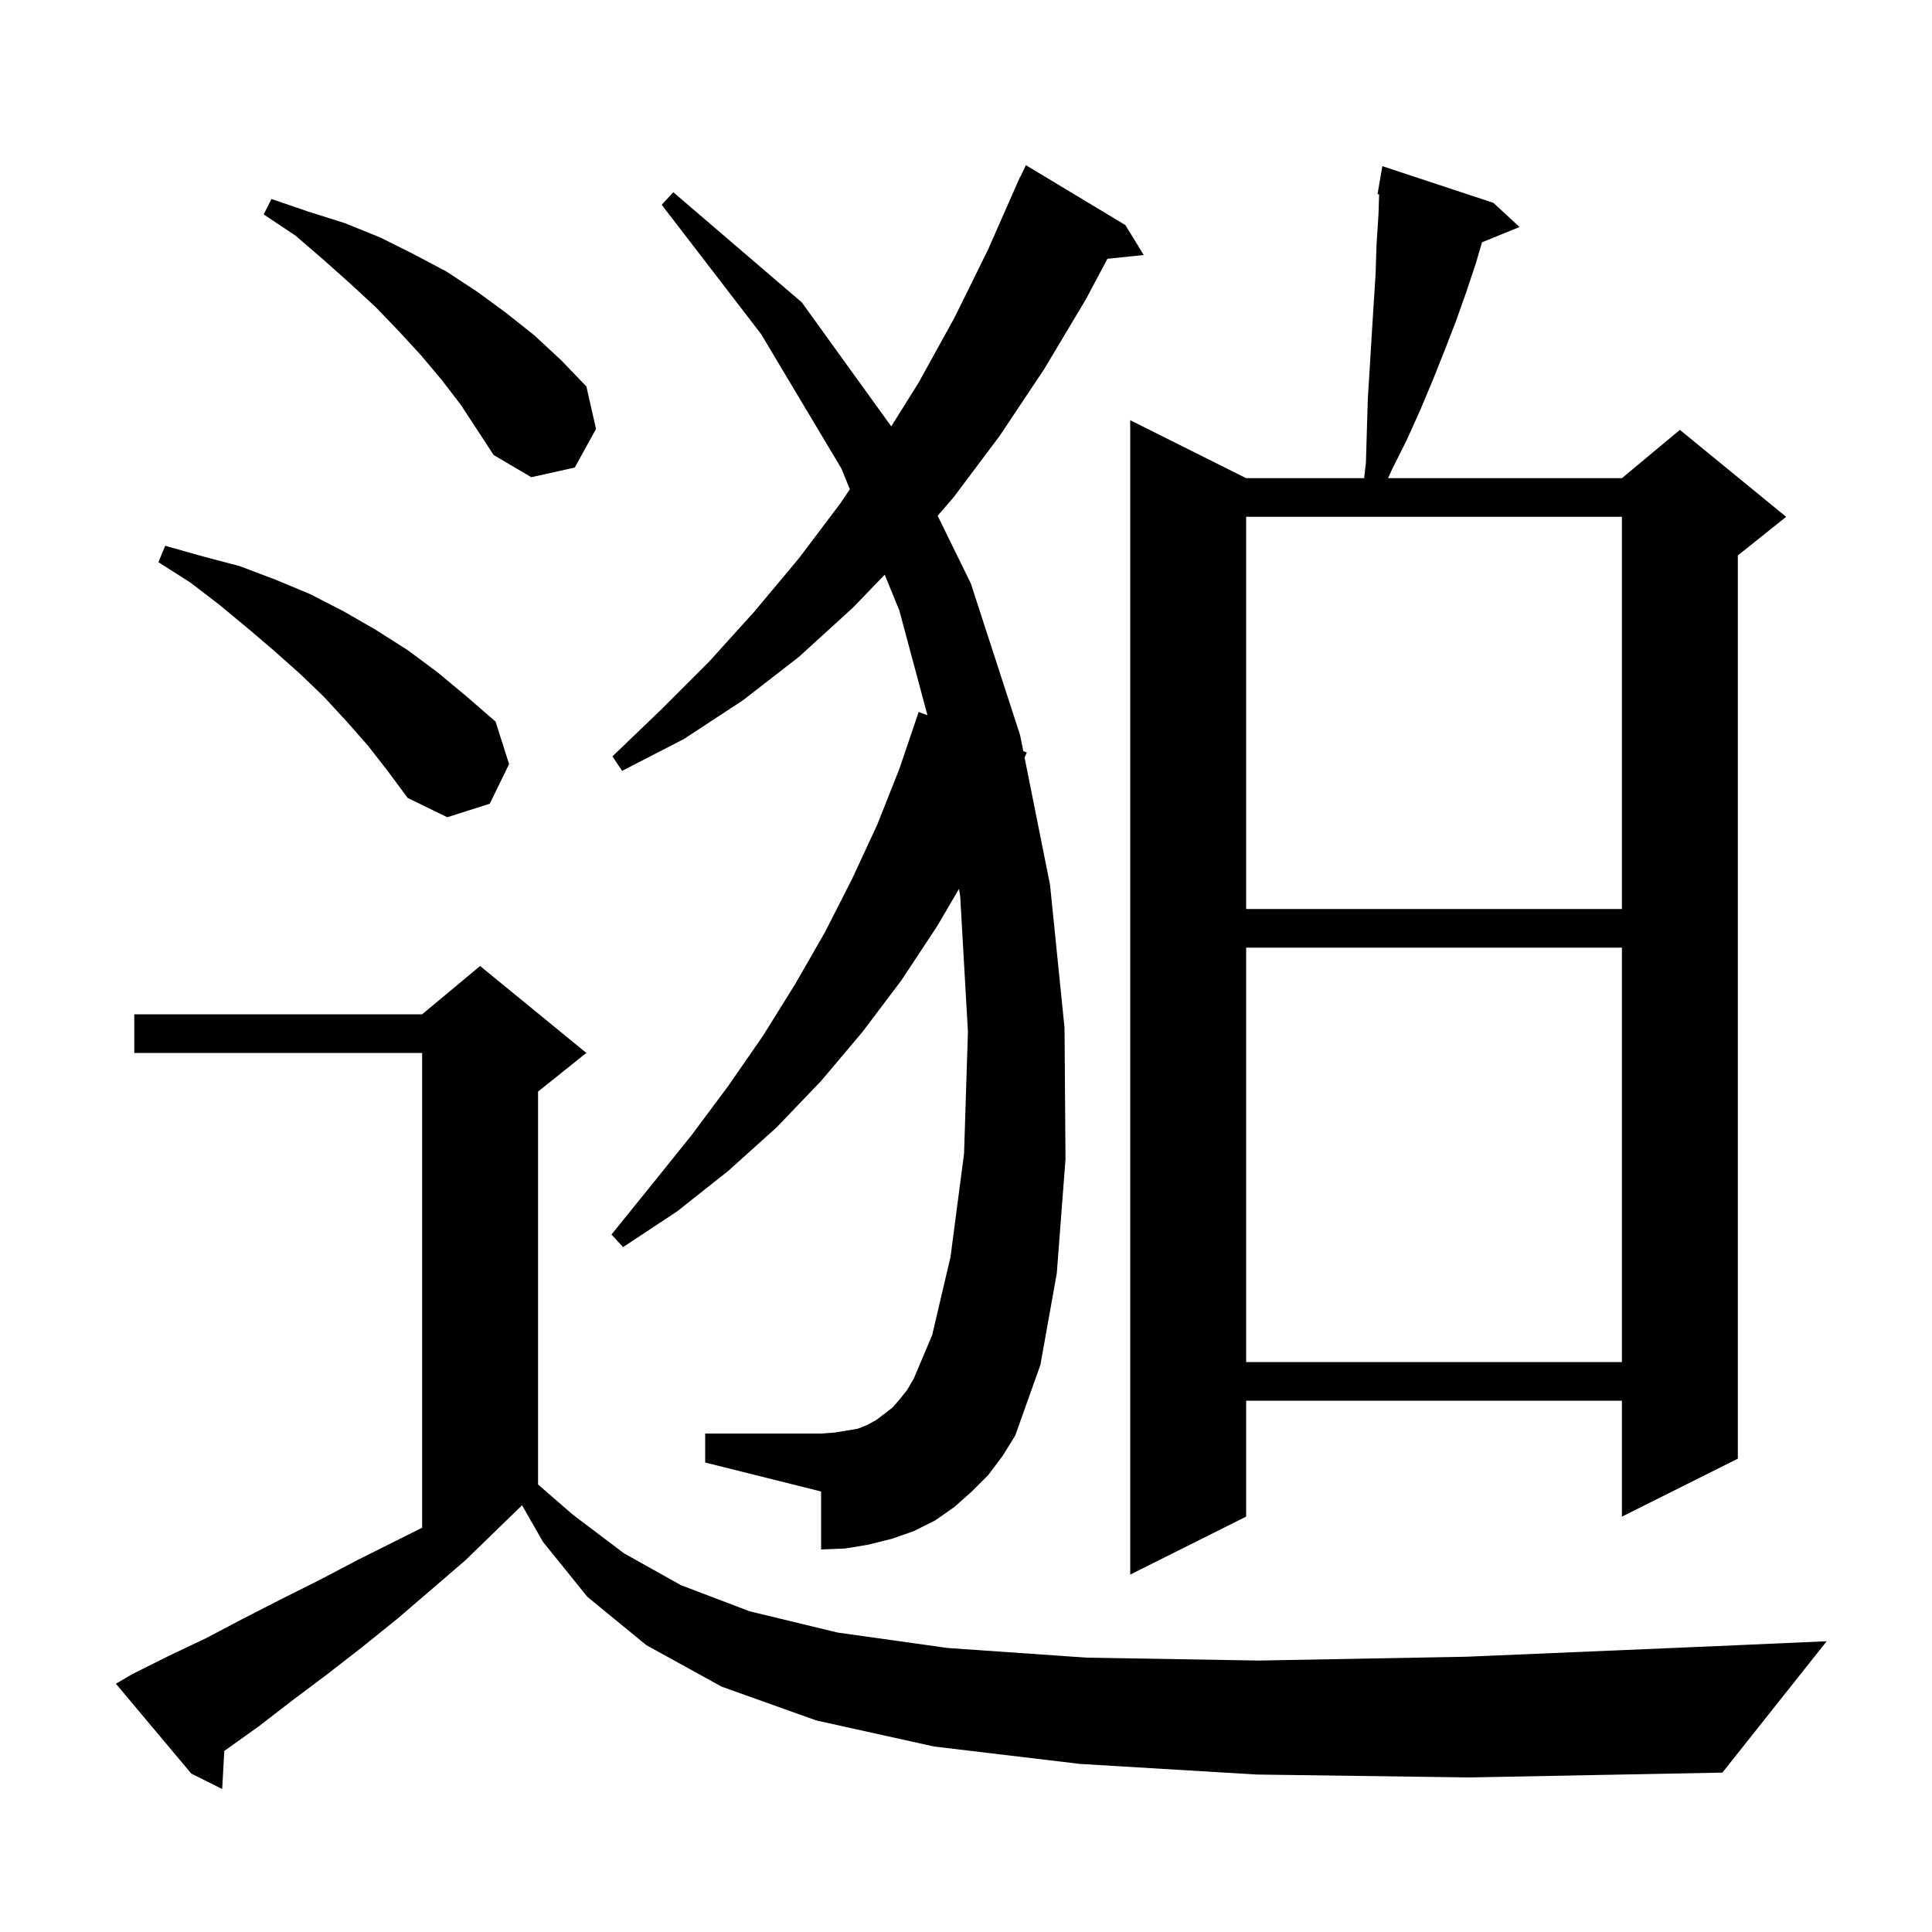 <svg xmlns="http://www.w3.org/2000/svg" xmlns:xlink="http://www.w3.org/1999/xlink" version="1.1" baseProfile="full" viewBox="0 0 200 200" width="200" height="200"><g fill="currentColor"><path d="M 130.1 183.7 L 111.8 182.6 L 96.7 180.8 L 84.5 178.1 L 74.7 174.6 L 66.9 170.3 L 60.8 165.3 L 56.2 159.6 L 54.044 155.828 L 54.033 155.833 L 48.2 161.5 L 44.6 164.6 L 41.1 167.6 L 37.5 170.5 L 33.9 173.3 L 30.3 176.0 L 26.8 178.7 L 23.3 181.2 L 23.219 181.255 L 23.0 185.2 L 19.8 183.6 L 12.0 174.3 L 13.7 173.3 L 17.5 171.4 L 21.3 169.6 L 25.1 167.6 L 29.0 165.6 L 33.0 163.6 L 37.0 161.5 L 43.7 158.15 L 43.7 109.0 L 13.9 109.0 L 13.9 105.0 L 43.7 105.0 L 49.7 100.0 L 60.7 109.0 L 55.7 113.0 L 55.7 153.675 L 59.3 156.8 L 64.6 160.8 L 70.5 164.1 L 77.6 166.8 L 86.7 169.0 L 98.1 170.6 L 112.5 171.6 L 130.3 171.9 L 151.9 171.5 L 177.8 170.4 L 189.1 169.9 L 178.3 183.5 L 152.1 184.0 Z M 154.6 21.0 L 157.3 23.5 L 153.415 25.083 L 152.8 27.2 L 151.8 30.2 L 150.7 33.3 L 149.5 36.4 L 148.3 39.4 L 147.0 42.5 L 145.6 45.6 L 144.1 48.6 L 143.694 49.5 L 167.9 49.5 L 173.9 44.5 L 184.9 53.5 L 179.9 57.5 L 179.9 151.0 L 167.9 157.0 L 167.9 145.0 L 129.0 145.0 L 129.0 157.0 L 117.0 163.0 L 117.0 43.5 L 129.0 49.5 L 141.212 49.5 L 141.4 47.9 L 141.5 44.5 L 141.6 41.2 L 141.8 38.0 L 142.0 34.7 L 142.2 31.5 L 142.4 28.4 L 142.5 25.3 L 142.7 22.2 L 142.767 20.113 L 142.6 20.1 L 143.1 17.2 Z M 102.3 152.7 L 100.6 154.4 L 98.8 156.0 L 96.8 157.4 L 94.6 158.5 L 92.3 159.3 L 89.9 159.9 L 87.5 160.3 L 85.0 160.4 L 85.0 154.4 L 73.0 151.4 L 73.0 148.4 L 85.0 148.4 L 86.4 148.3 L 88.8 147.9 L 89.8 147.5 L 90.7 147.0 L 91.5 146.4 L 92.4 145.7 L 93.1 144.9 L 93.9 143.9 L 94.6 142.7 L 96.5 138.2 L 98.4 130.1 L 99.8 119.4 L 100.2 106.8 L 99.4 92.8 L 99.277 92.015 L 97.0 95.9 L 93.3 101.5 L 89.3 106.8 L 85.0 111.9 L 80.4 116.7 L 75.4 121.2 L 70.1 125.4 L 64.5 129.1 L 63.3 127.8 L 67.5 122.6 L 71.6 117.5 L 75.4 112.4 L 79.0 107.2 L 82.3 101.9 L 85.4 96.5 L 88.2 91.0 L 90.8 85.4 L 93.1 79.6 L 95.1 73.7 L 96.01 74.041 L 93.1 63.2 L 91.586 59.49 L 88.3 62.9 L 82.7 68.0 L 76.9 72.5 L 70.8 76.5 L 64.4 79.8 L 63.4 78.3 L 68.5 73.4 L 73.4 68.5 L 78.1 63.3 L 82.7 57.8 L 87.0 52.1 L 87.976 50.647 L 87.1 48.5 L 78.8 34.6 L 68.5 21.2 L 69.7 19.9 L 83.0 31.3 L 92.263 44.14 L 95.1 39.6 L 98.8 32.9 L 102.3 25.8 L 105.203 19.201 L 105.2 19.2 L 105.253 19.089 L 105.6 18.3 L 105.623 18.311 L 106.2 17.1 L 116.5 23.3 L 118.4 26.4 L 114.642 26.789 L 112.4 31.0 L 108.1 38.2 L 103.5 45.1 L 98.7 51.5 L 97.065 53.391 L 100.5 60.4 L 105.6 76.1 L 105.932 77.762 L 106.3 77.9 L 106.064 78.422 L 108.7 91.6 L 110.2 106.4 L 110.3 120.0 L 109.4 131.8 L 107.7 141.3 L 105.1 148.6 L 103.8 150.7 Z M 129.0 98.1 L 129.0 141.0 L 167.9 141.0 L 167.9 98.1 Z M 129.0 53.5 L 129.0 94.1 L 167.9 94.1 L 167.9 53.5 Z M 38.1 77.2 L 35.9 74.7 L 33.5 72.1 L 31.0 69.7 L 28.3 67.3 L 25.6 65.0 L 22.7 62.6 L 19.7 60.3 L 16.4 58.2 L 17.1 56.5 L 21.0 57.6 L 24.8 58.6 L 28.5 60.0 L 32.1 61.5 L 35.6 63.3 L 38.9 65.2 L 42.2 67.3 L 45.3 69.6 L 48.3 72.1 L 51.3 74.7 L 52.7 79.1 L 50.7 83.2 L 46.3 84.6 L 42.2 82.6 L 40.2 79.9 Z M 45.7 39.3 L 43.6 36.8 L 41.3 34.3 L 38.9 31.8 L 36.3 29.4 L 33.5 26.9 L 30.6 24.4 L 27.3 22.2 L 28.1 20.6 L 31.9 21.9 L 35.7 23.1 L 39.4 24.6 L 42.8 26.3 L 46.2 28.1 L 49.4 30.2 L 52.4 32.4 L 55.3 34.7 L 58.1 37.3 L 60.7 40.0 L 61.7 44.4 L 59.5 48.4 L 55.0 49.4 L 51.1 47.1 L 47.7 41.9 Z "/></g></svg>